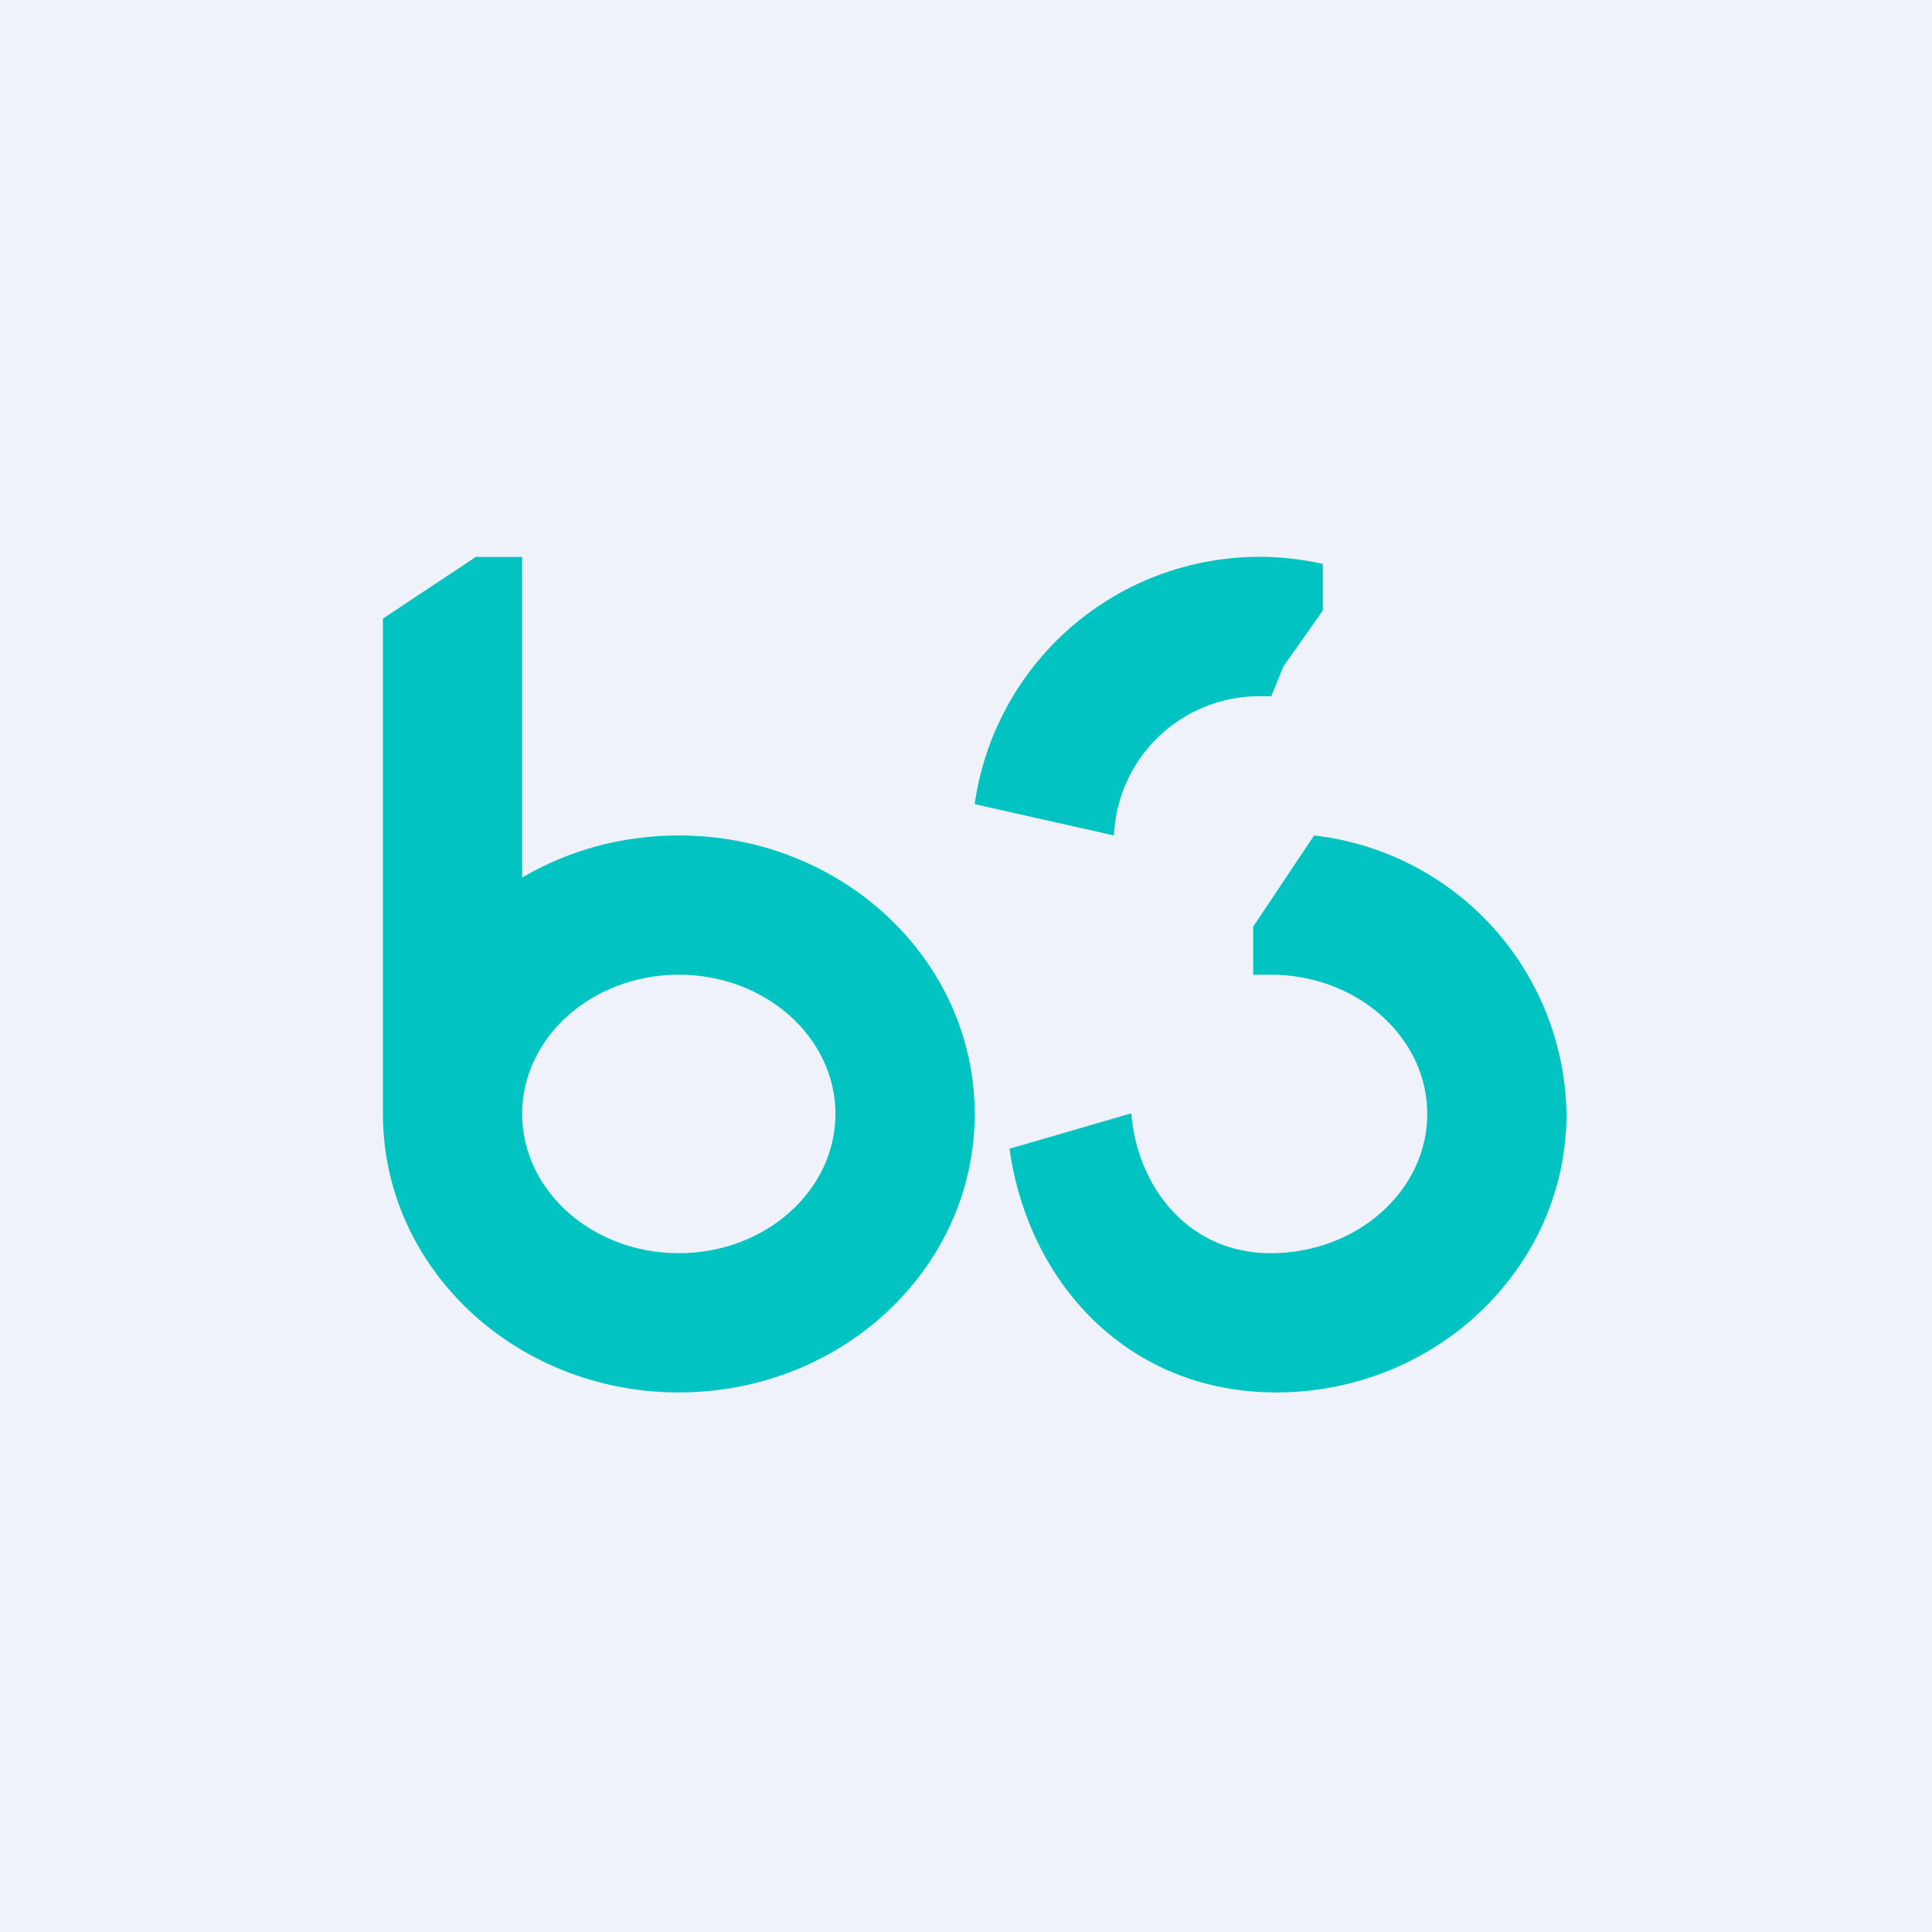 <?xml version="1.0" encoding="UTF-8"?>
<!-- generated by Finnhub -->
<svg viewBox="0 0 55.5 55.5" xmlns="http://www.w3.org/2000/svg">
<path d="M 0,0 H 55.5 V 55.5 H 0 Z" fill="rgb(239, 242, 248)"/>
<path d="M 32.49,31.985 L 29,33 C 29.55,36.9 32.44,40 36.66,40 C 41.26,40 45,36.41 45,32 A 8.18,8.18 0 0,0 37.75,24 L 36,26.62 V 28 H 36.5 C 38.99,28 41,29.8 41,32 C 41,34.2 38.99,36 36.5,36 C 34.12,36 32.67,34.07 32.5,32 Z M 32,24 L 28,23.1 A 8.26,8.26 0 0,1 38,16.2 V 17.54 L 36.87,19.14 L 36.52,20 H 36.2 A 4.18,4.18 0 0,0 32,24 Z" fill="rgb(1, 196, 194)"/>
<path d="M 13.69,15.985 L 11,17.77 V 32 C 11,36.42 14.8,40 19.5,40 S 28,36.42 28,32 S 24.2,24 19.5,24 C 17.85,24 16.3,24.44 15,25.21 V 16 H 13.7 Z M 15,32 C 15,34.2 17.01,36 19.5,36 S 24,34.2 24,32 S 21.99,28 19.5,28 C 17.02,28 15,29.79 15,32 Z" fill="rgb(1, 196, 194)" fill-rule="evenodd"/>
</svg>
